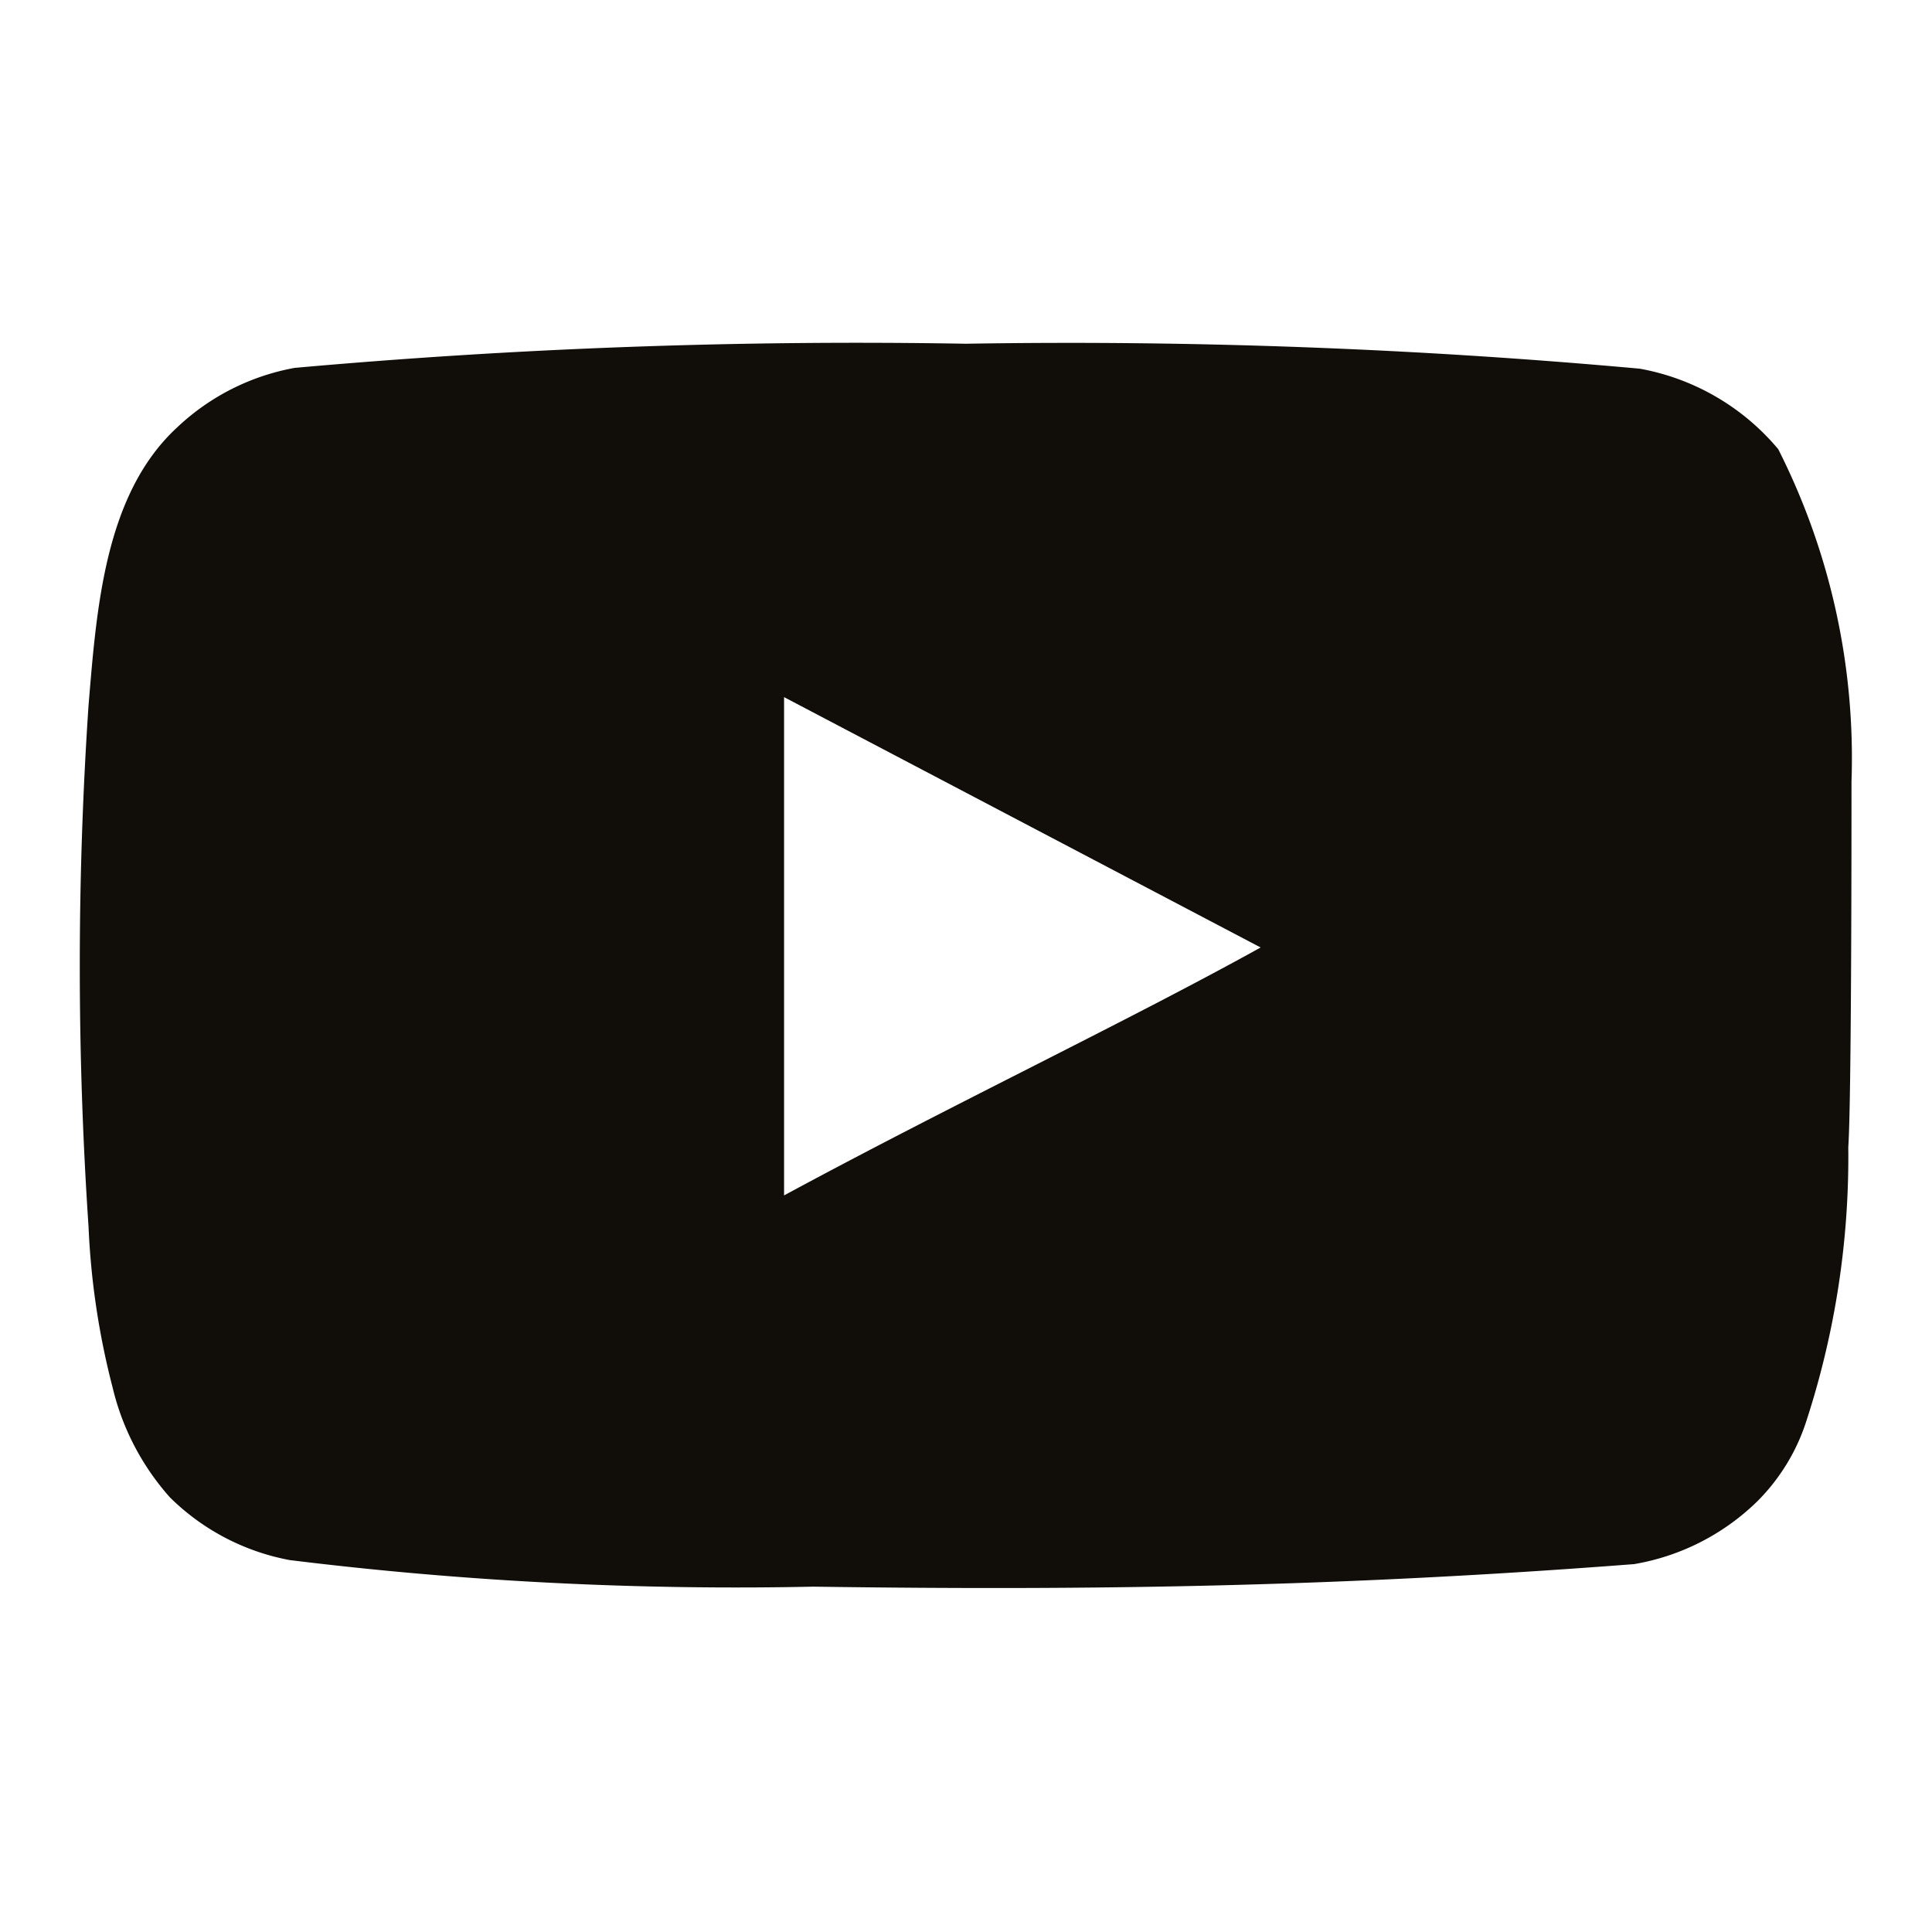 <svg width="24" height="24" fill="none" xmlns="http://www.w3.org/2000/svg"><path d="M23 9.71a8.499 8.499 0 00-.91-4.13 2.92 2.92 0 00-1.72-1A78.357 78.357 0 0012 4.27a78.447 78.447 0 00-8.34.3 2.87 2.87 0 00-1.46.74c-.9.83-1 2.25-1.1 3.45a48.289 48.289 0 000 6.48 9.55 9.55 0 00.3 2c.12.505.365.972.71 1.36a2.86 2.86 0 001.49.78c2.156.266 4.328.376 6.5.33 3.5.05 6.57 0 10.2-.28a2.88 2.88 0 001.53-.78c.28-.28.49-.623.61-1a10.58 10.58 0 00.52-3.4c.04-.56.04-3.94.04-4.54zM9.74 14.85V8.66l5.92 3.11c-1.66.92-3.85 1.96-5.92 3.08z" fill="#110E0A"/></svg>